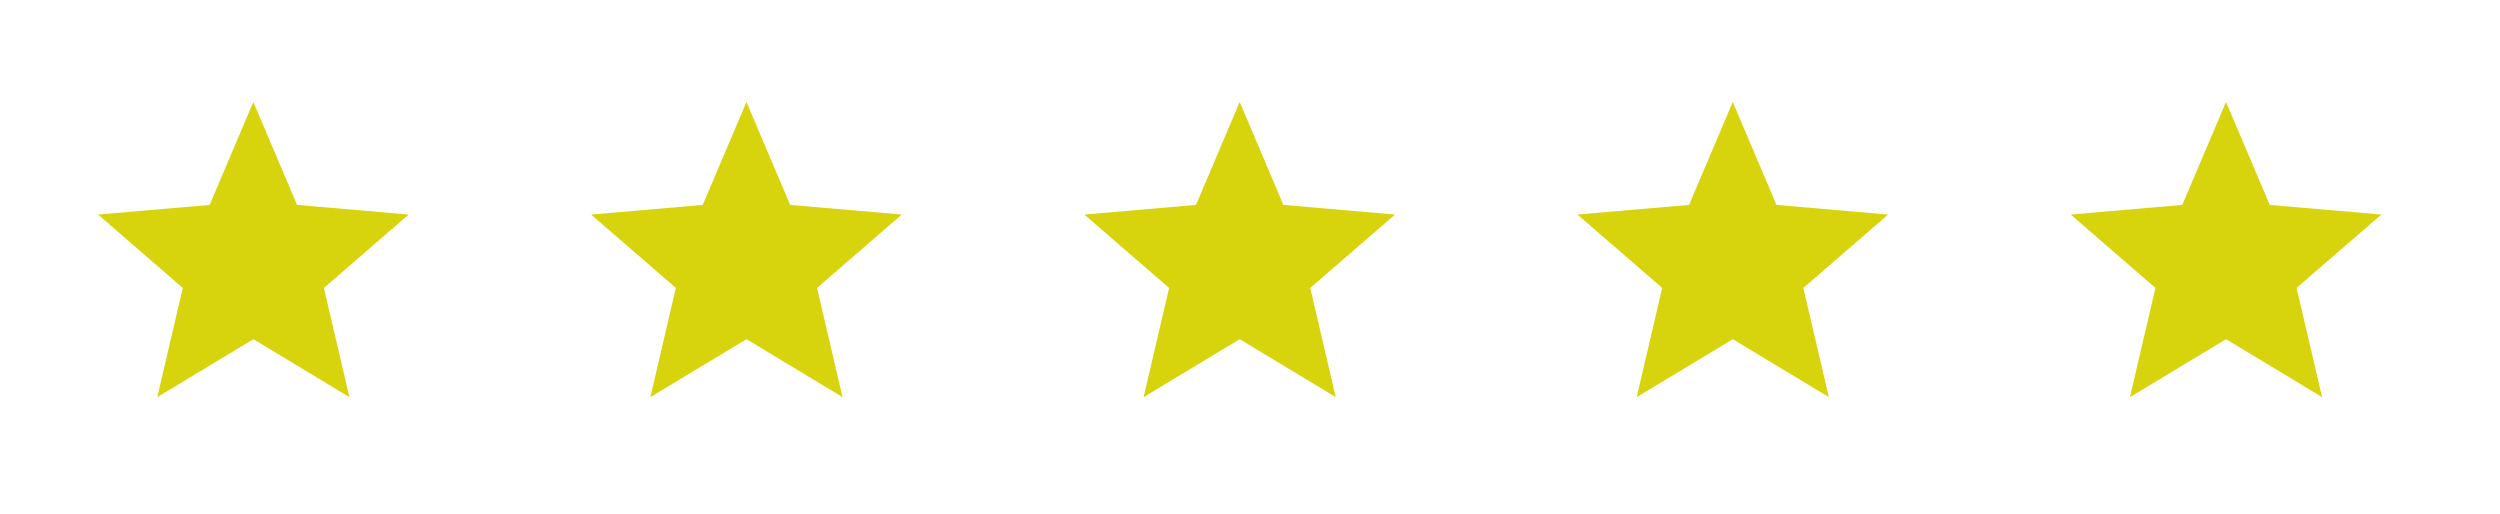 <svg xmlns="http://www.w3.org/2000/svg" width="73" height="15" viewBox="0 0 73 15" fill="none"><path d="M47.792 11.596L48.536 8.408L46.062 6.265L49.321 5.983L50.597 2.977L51.873 5.983L55.132 6.265L52.658 8.408L53.402 11.596L50.597 9.904L47.792 11.596Z" fill="#D7D30C"></path><path d="M18.991 11.596L19.735 8.408L17.262 6.265L20.52 5.983L21.797 2.977L23.073 5.983L26.331 6.265L23.857 8.408L24.602 11.596L21.797 9.904L18.991 11.596Z" fill="#D7D30C"></path><path d="M4.593 11.596L5.337 8.408L2.863 6.265L6.122 5.983L7.398 2.977L8.674 5.983L11.932 6.265L9.458 8.408L10.203 11.596L7.398 9.904L4.593 11.596Z" fill="#D7D30C"></path><path d="M62.195 11.596L62.939 8.408L60.465 6.265L63.723 5.983L65 2.977L66.276 5.983L69.534 6.265L67.06 8.408L67.805 11.596L65 9.904L62.195 11.596Z" fill="#D7D30C"></path><path d="M33.394 11.596L34.138 8.408L31.664 6.265L34.923 5.983L36.199 2.977L37.475 5.983L40.733 6.265L38.259 8.408L39.004 11.596L36.199 9.904L33.394 11.596Z" fill="#D7D30C"></path></svg>